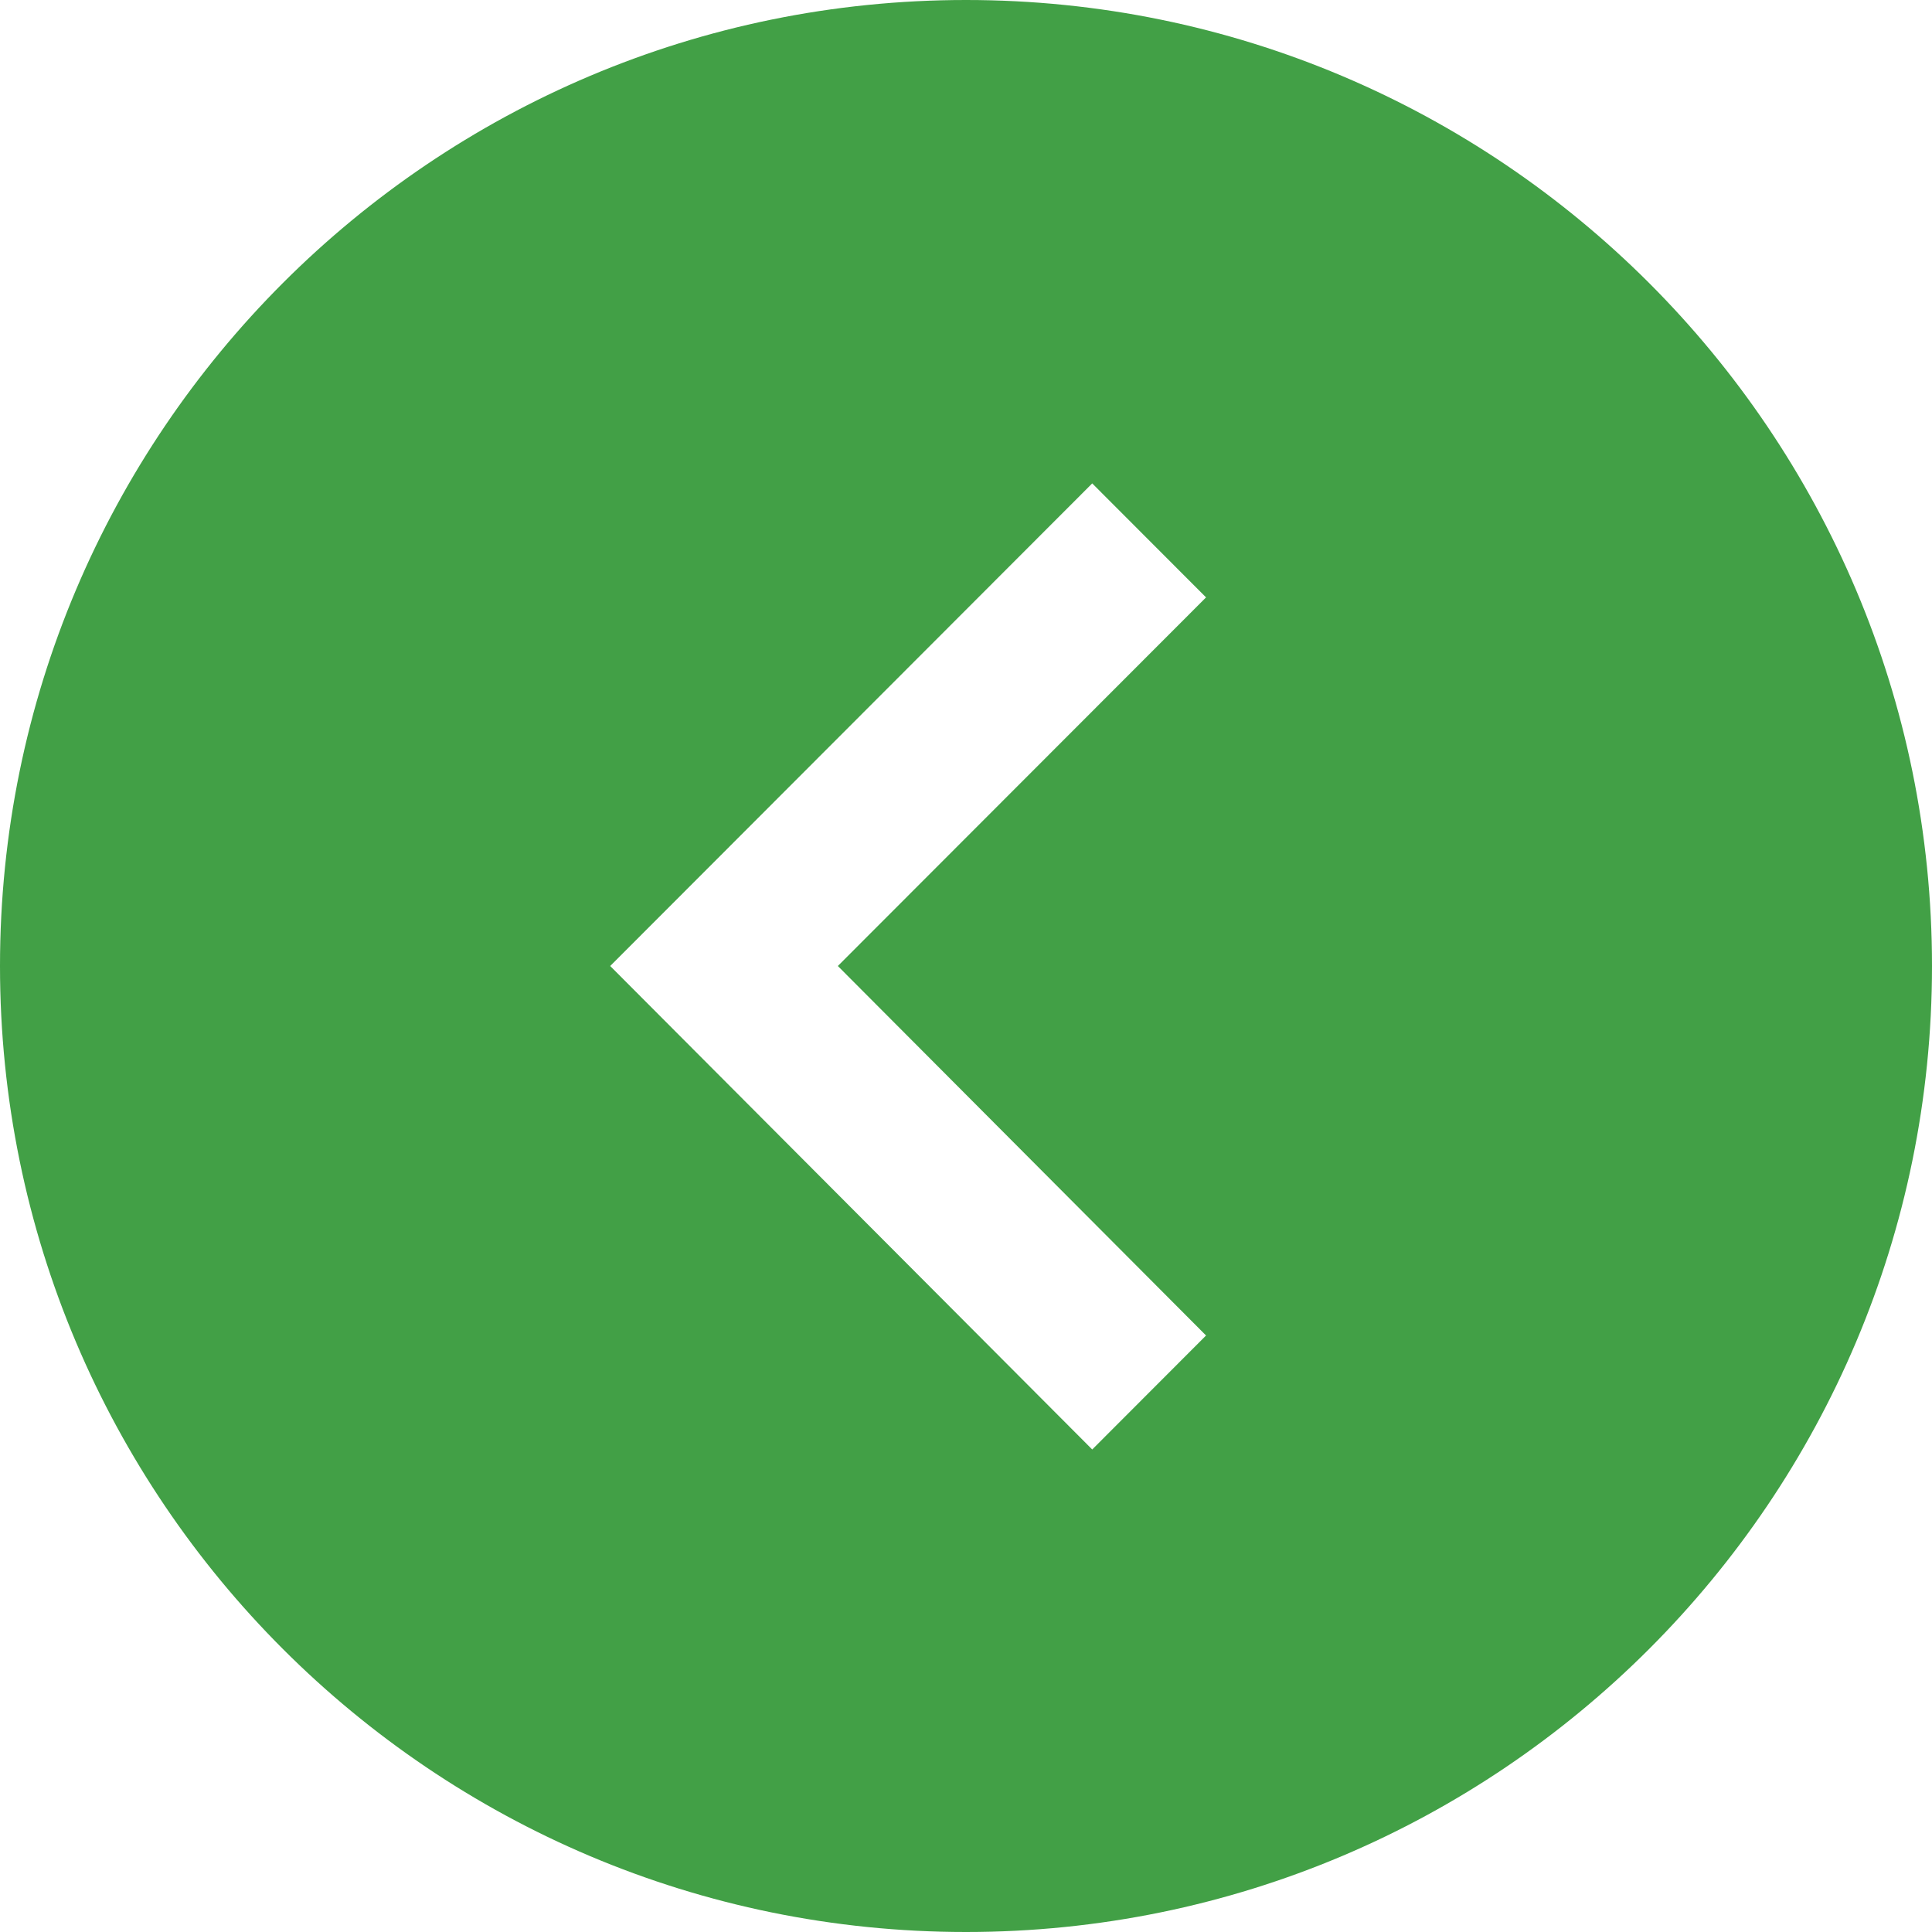 <svg style="fill: #42a046;" xmlns="http://www.w3.org/2000/svg" width="40" height="40" viewBox="0 0 24 24">
    <path d="M0 12c0 6.627 5.373 12 12 12s12-5.373 12-12-5.373-12-12-12-12 5.373-12 12zm7.58 0l5.988-5.995 1.414 1.416-4.574 4.579 4.574 4.59-1.414 1.416-5.988-6.006z"/>
</svg>